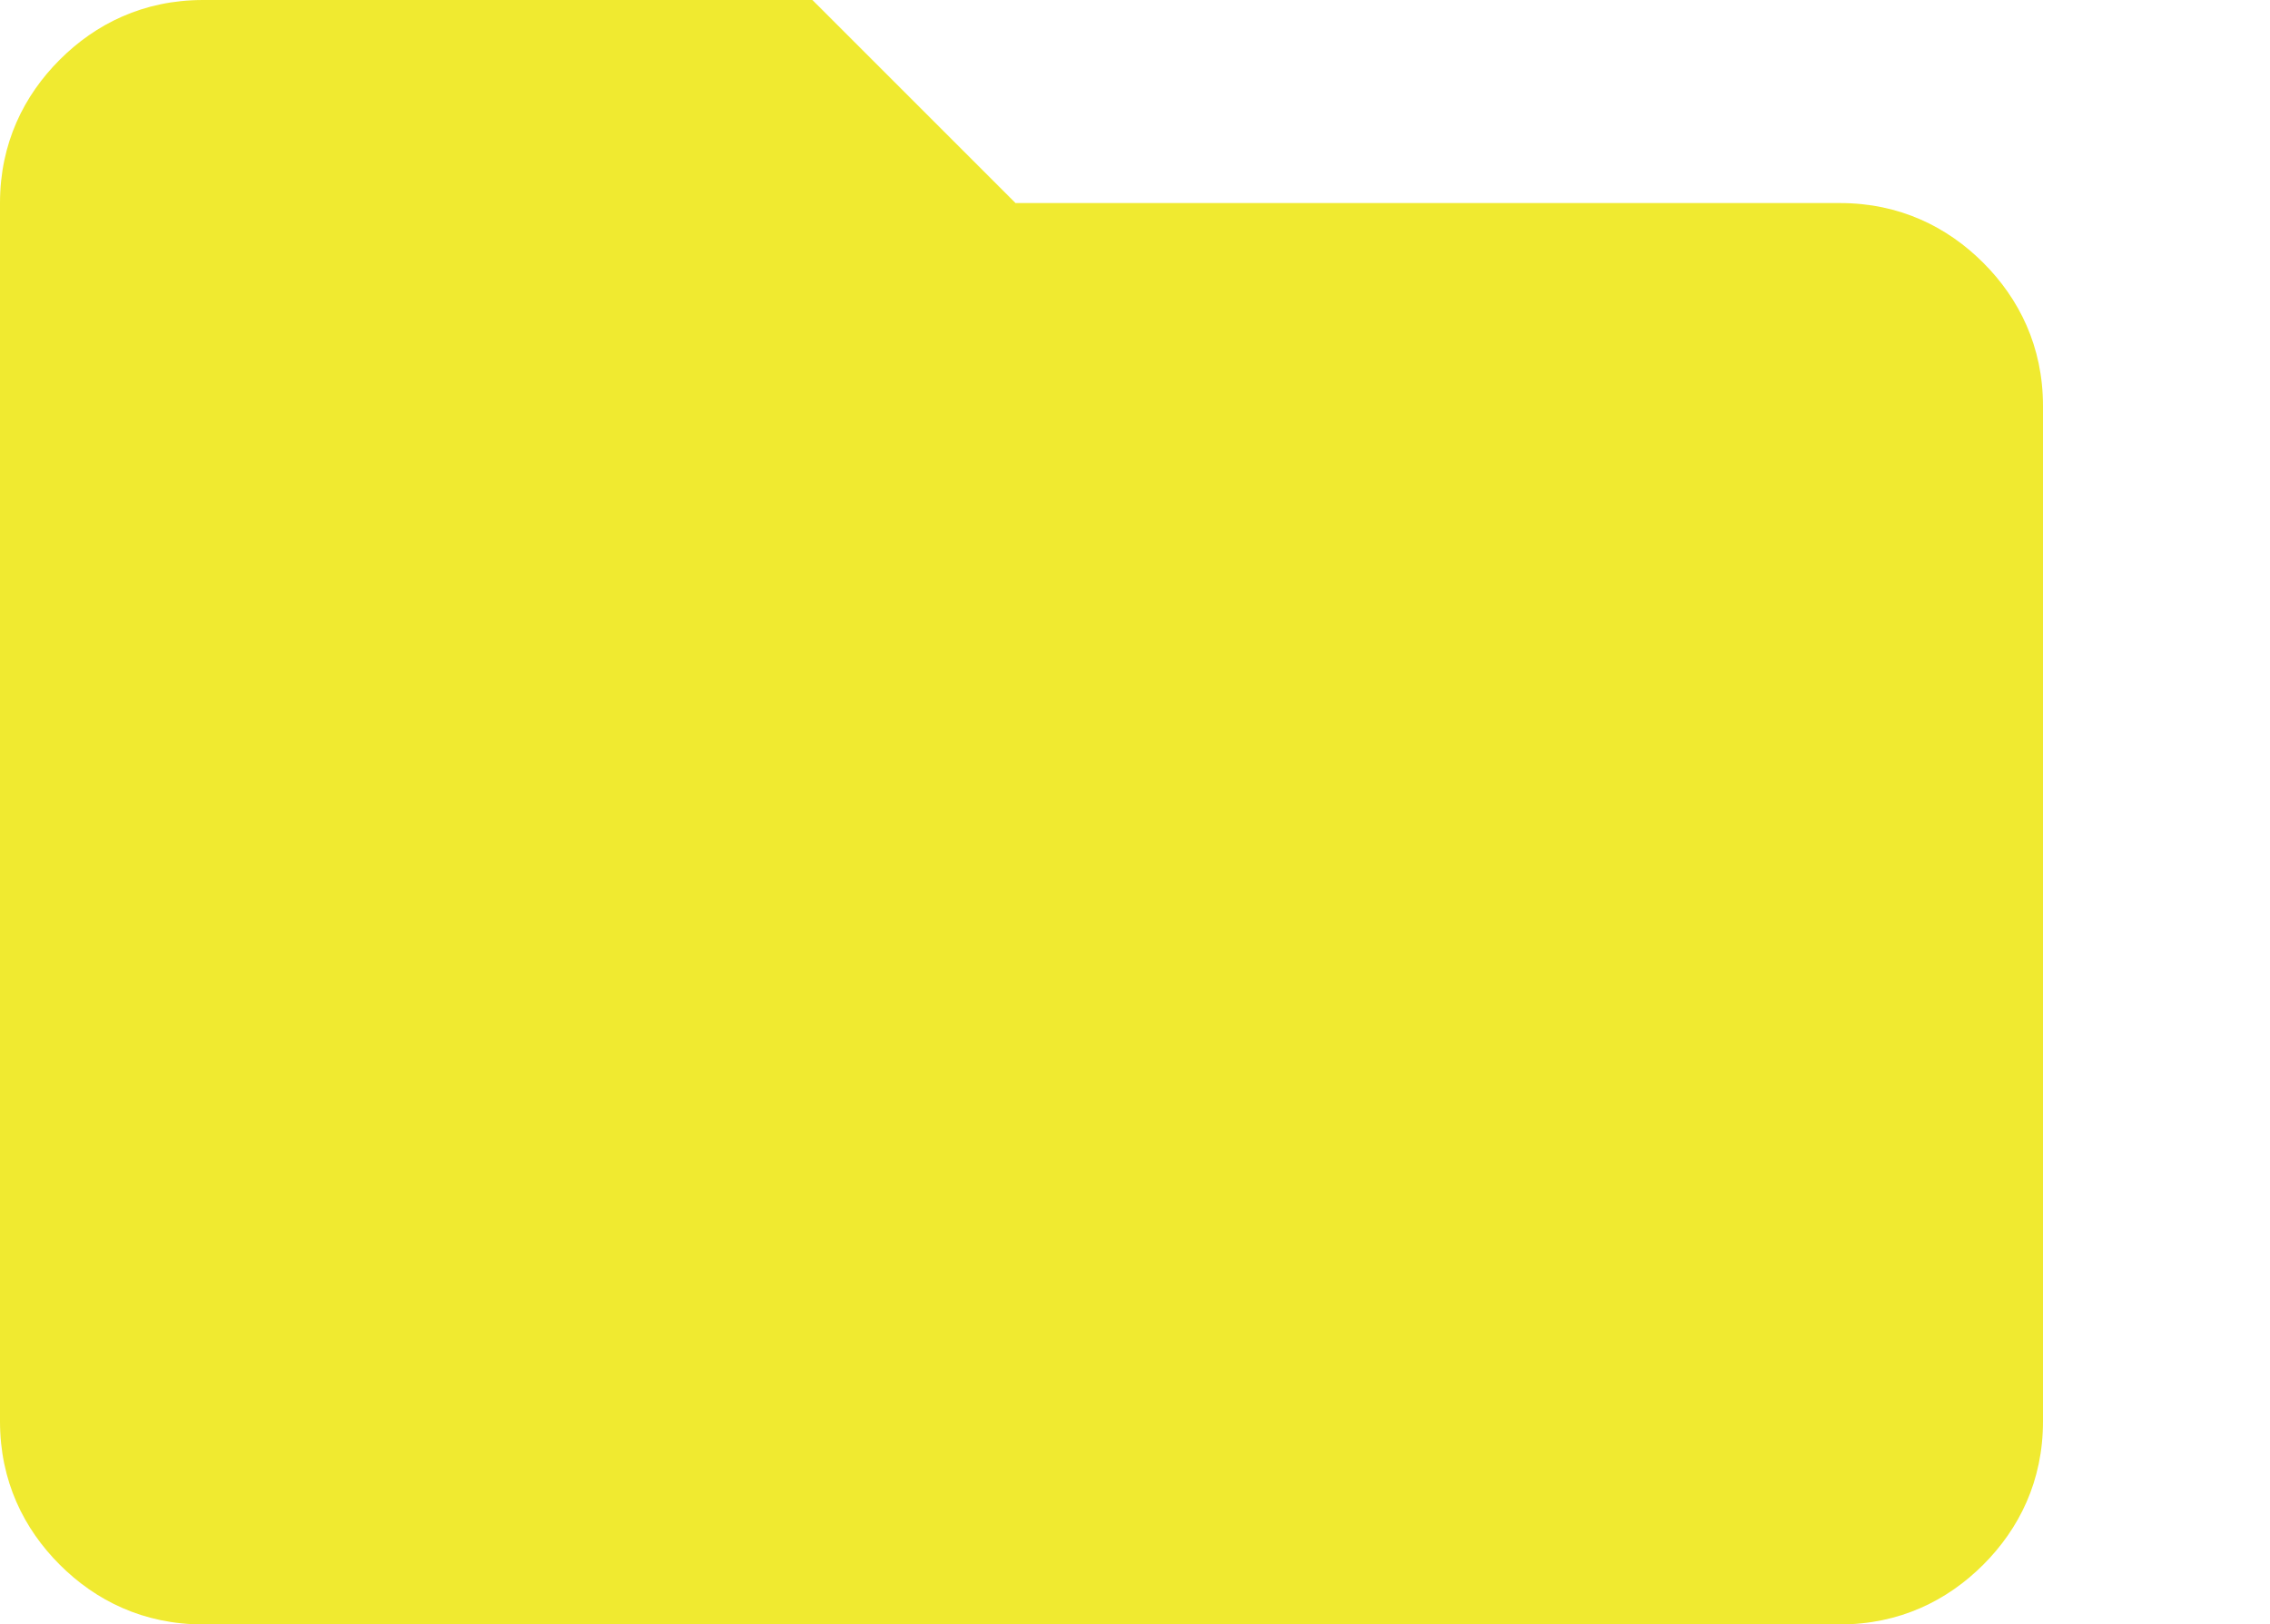 <?xml version="1.0" encoding="UTF-8"?>
<svg id="_レイヤー_1" xmlns="http://www.w3.org/2000/svg" version="1.1" viewBox="0 0 19 13.6">
  <!-- Generator: Adobe Illustrator 30.0.0, SVG Export Plug-In . SVG Version: 2.1.1 Build 123)  -->
  <defs>
    <style>
      .st0 {
        fill: #f0ea30;
      }
    </style>
  </defs>
  <path class="st0" d="M1.7,13.6c-.5,0-.9-.2-1.2-.5-.3-.3-.5-.7-.5-1.2V1.7c0-.5.2-.9.5-1.2.3-.3.7-.5,1.2-.5h5.1l1.7,1.7h6.9c.5,0,.9.2,1.2.5.3.3.5.7.5,1.2v8.5c0,.5-.2.9-.5,1.2s-.7.5-1.2.5H1.7Z"/>
</svg>